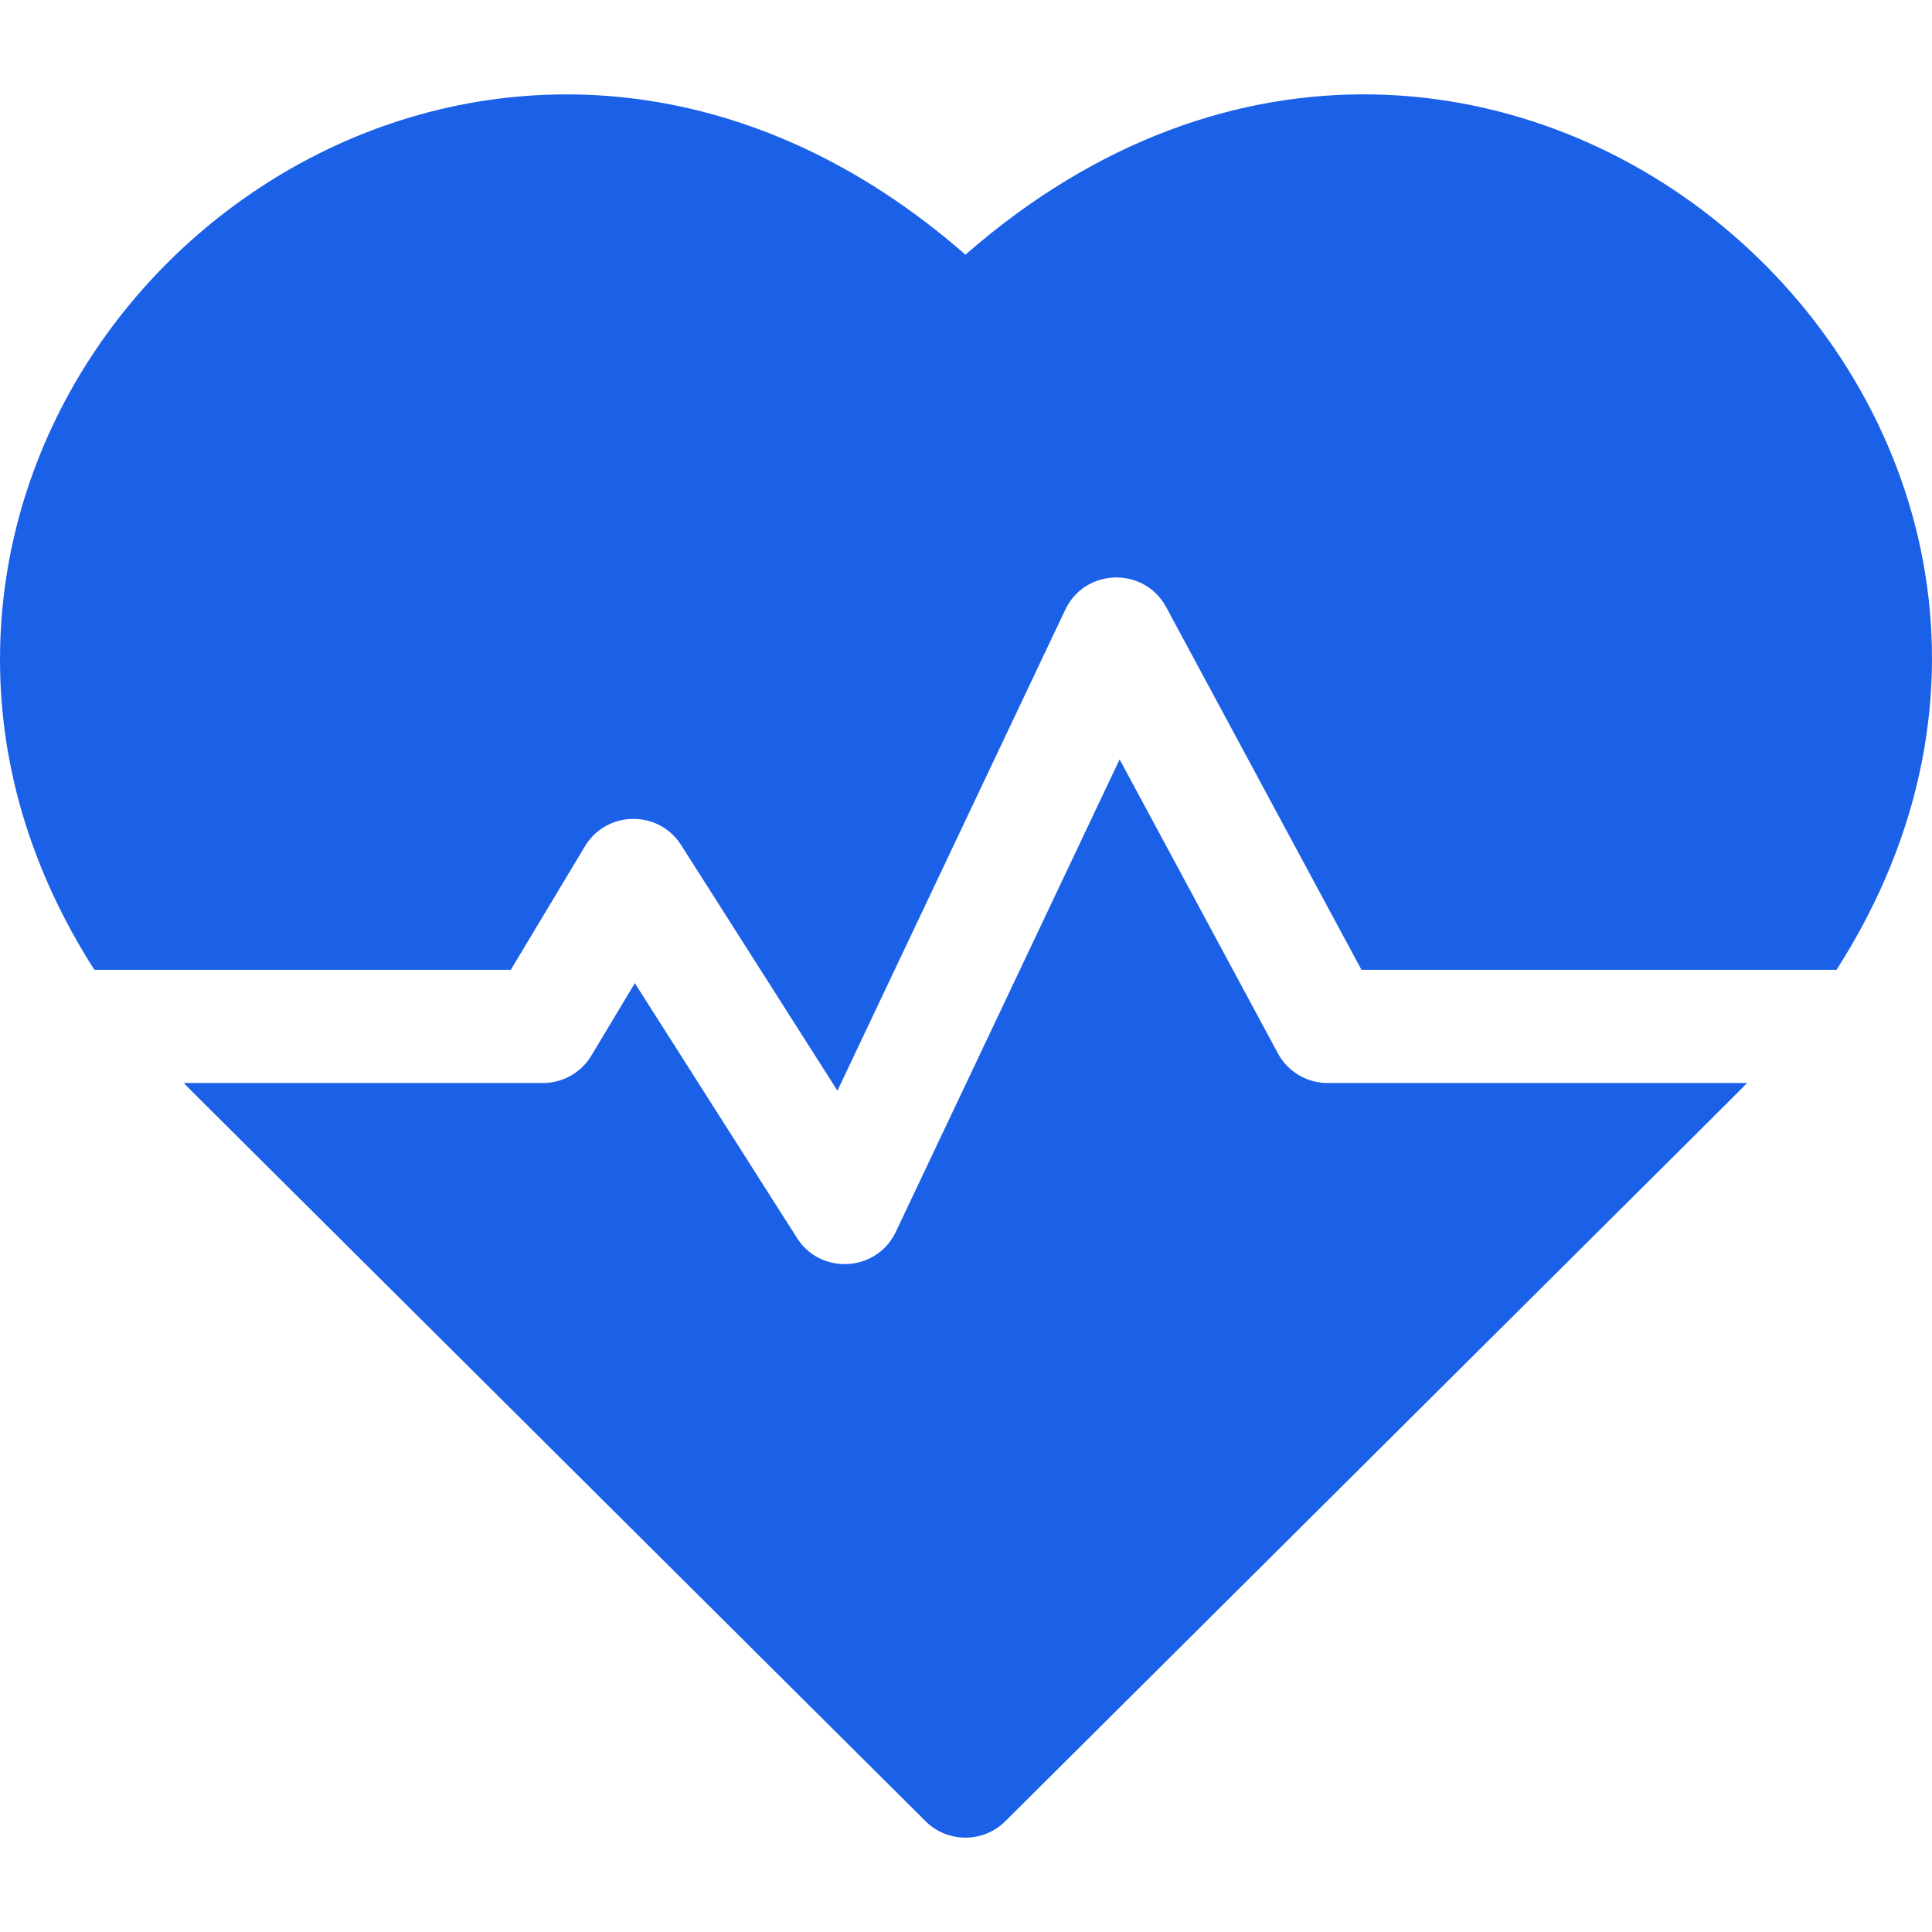 <?xml version="1.0" encoding="UTF-8"?> <svg xmlns="http://www.w3.org/2000/svg" xmlns:xlink="http://www.w3.org/1999/xlink" version="1.1" width="512" height="512" x="0" y="0" viewBox="0 0 512.039 512.039" style="enable-background:new 0 0 512 512" xml:space="preserve" class=""><g><path d="M255.874 67.497C144.265-30.121 2.356 55.649.029 171.924c-.593 29.633 7.961 58.498 24.988 85.109h110.364l19.63-32.718c5.7-9.499 19.494-9.805 25.517-.335l41.417 65.083 60.373-127.451c5.265-11.121 20.956-11.474 26.763-.69l51.752 96.111h125.898c93.262-145.76-91.055-311.811-230.857-189.536z" fill="#1b61e7" opacity="1" data-original="#000000" class=""></path><path d="m338.667 279.144-41.936-77.881-59.301 125.19c-5.045 10.651-19.884 11.576-26.211 1.632l-42.97-67.523-11.513 19.188a15 15 0 0 1-12.862 7.282H48.746c2.982 3.121-12.911-12.74 196.548 195.634 5.85 5.821 15.307 5.822 21.158 0C472.688 277.498 460.024 290.147 463 287.032H351.874a14.996 14.996 0 0 1-13.207-7.888z" fill="#1b61e7" opacity="1" data-original="#000000" class=""></path></g></svg> 